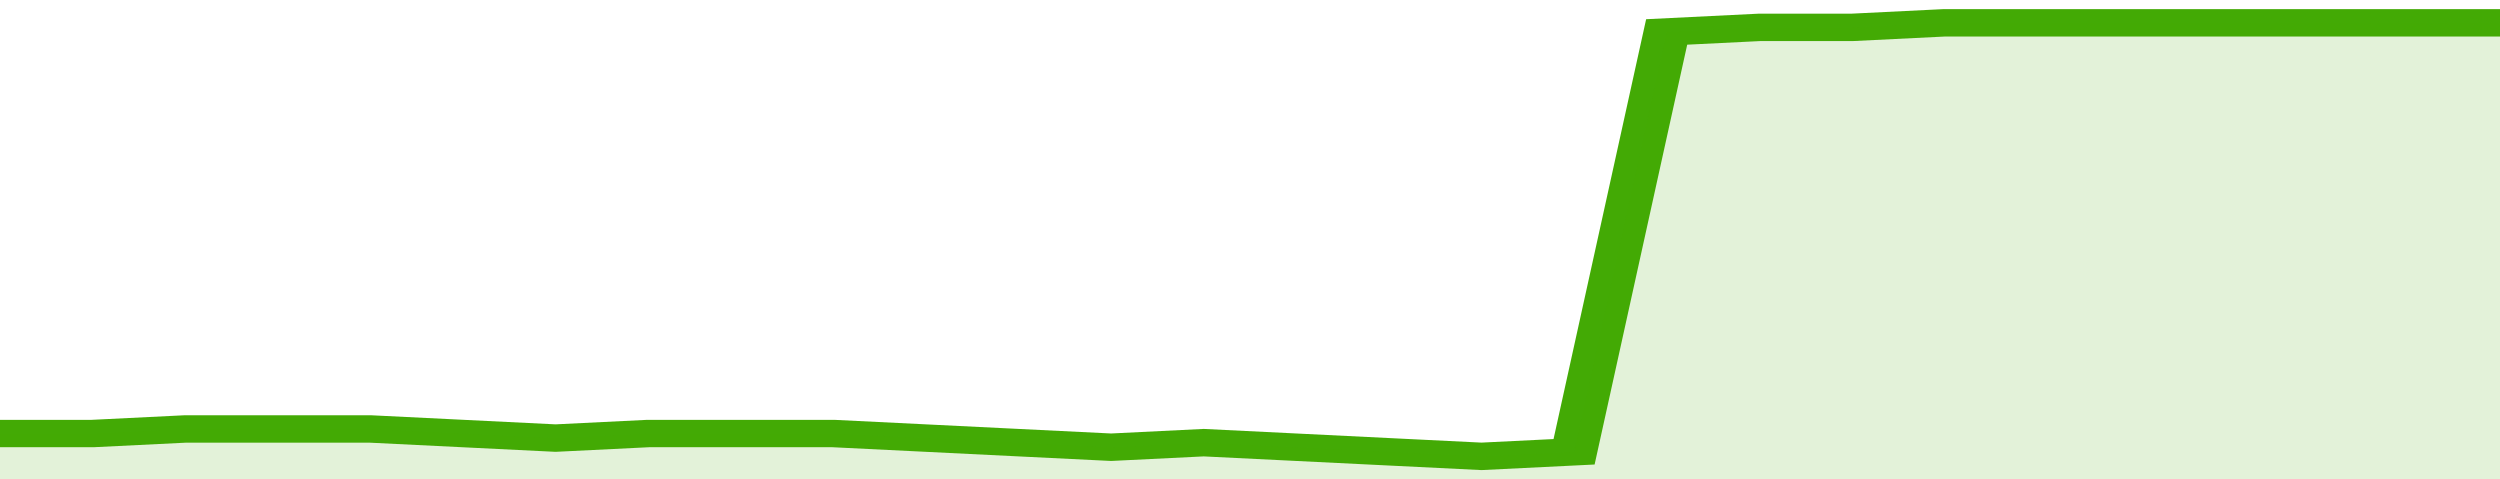 <svg xmlns="http://www.w3.org/2000/svg" viewBox="0 0 324 105" width="120" height="23" preserveAspectRatio="none">
				 <polyline fill="none" stroke="#43AA05" stroke-width="6" points="0, 95 12, 95 24, 94 36, 94 48, 94 60, 95 72, 96 84, 95 96, 95 108, 95 120, 96 132, 97 144, 98 156, 97 168, 98 180, 99 192, 100 204, 99 216, 7 228, 6 240, 6 252, 5 264, 5 276, 5 288, 5 300, 5 312, 5 324, 5 324, 5 "> </polyline>
				 <polygon fill="#43AA05" opacity="0.15" points="0, 105 0, 95 12, 95 24, 94 36, 94 48, 94 60, 95 72, 96 84, 95 96, 95 108, 95 120, 96 132, 97 144, 98 156, 97 168, 98 180, 99 192, 100 204, 99 216, 7 228, 6 240, 6 252, 5 264, 5 276, 5 288, 5 300, 5 312, 5 324, 5 324, 105 "></polygon>
			</svg>